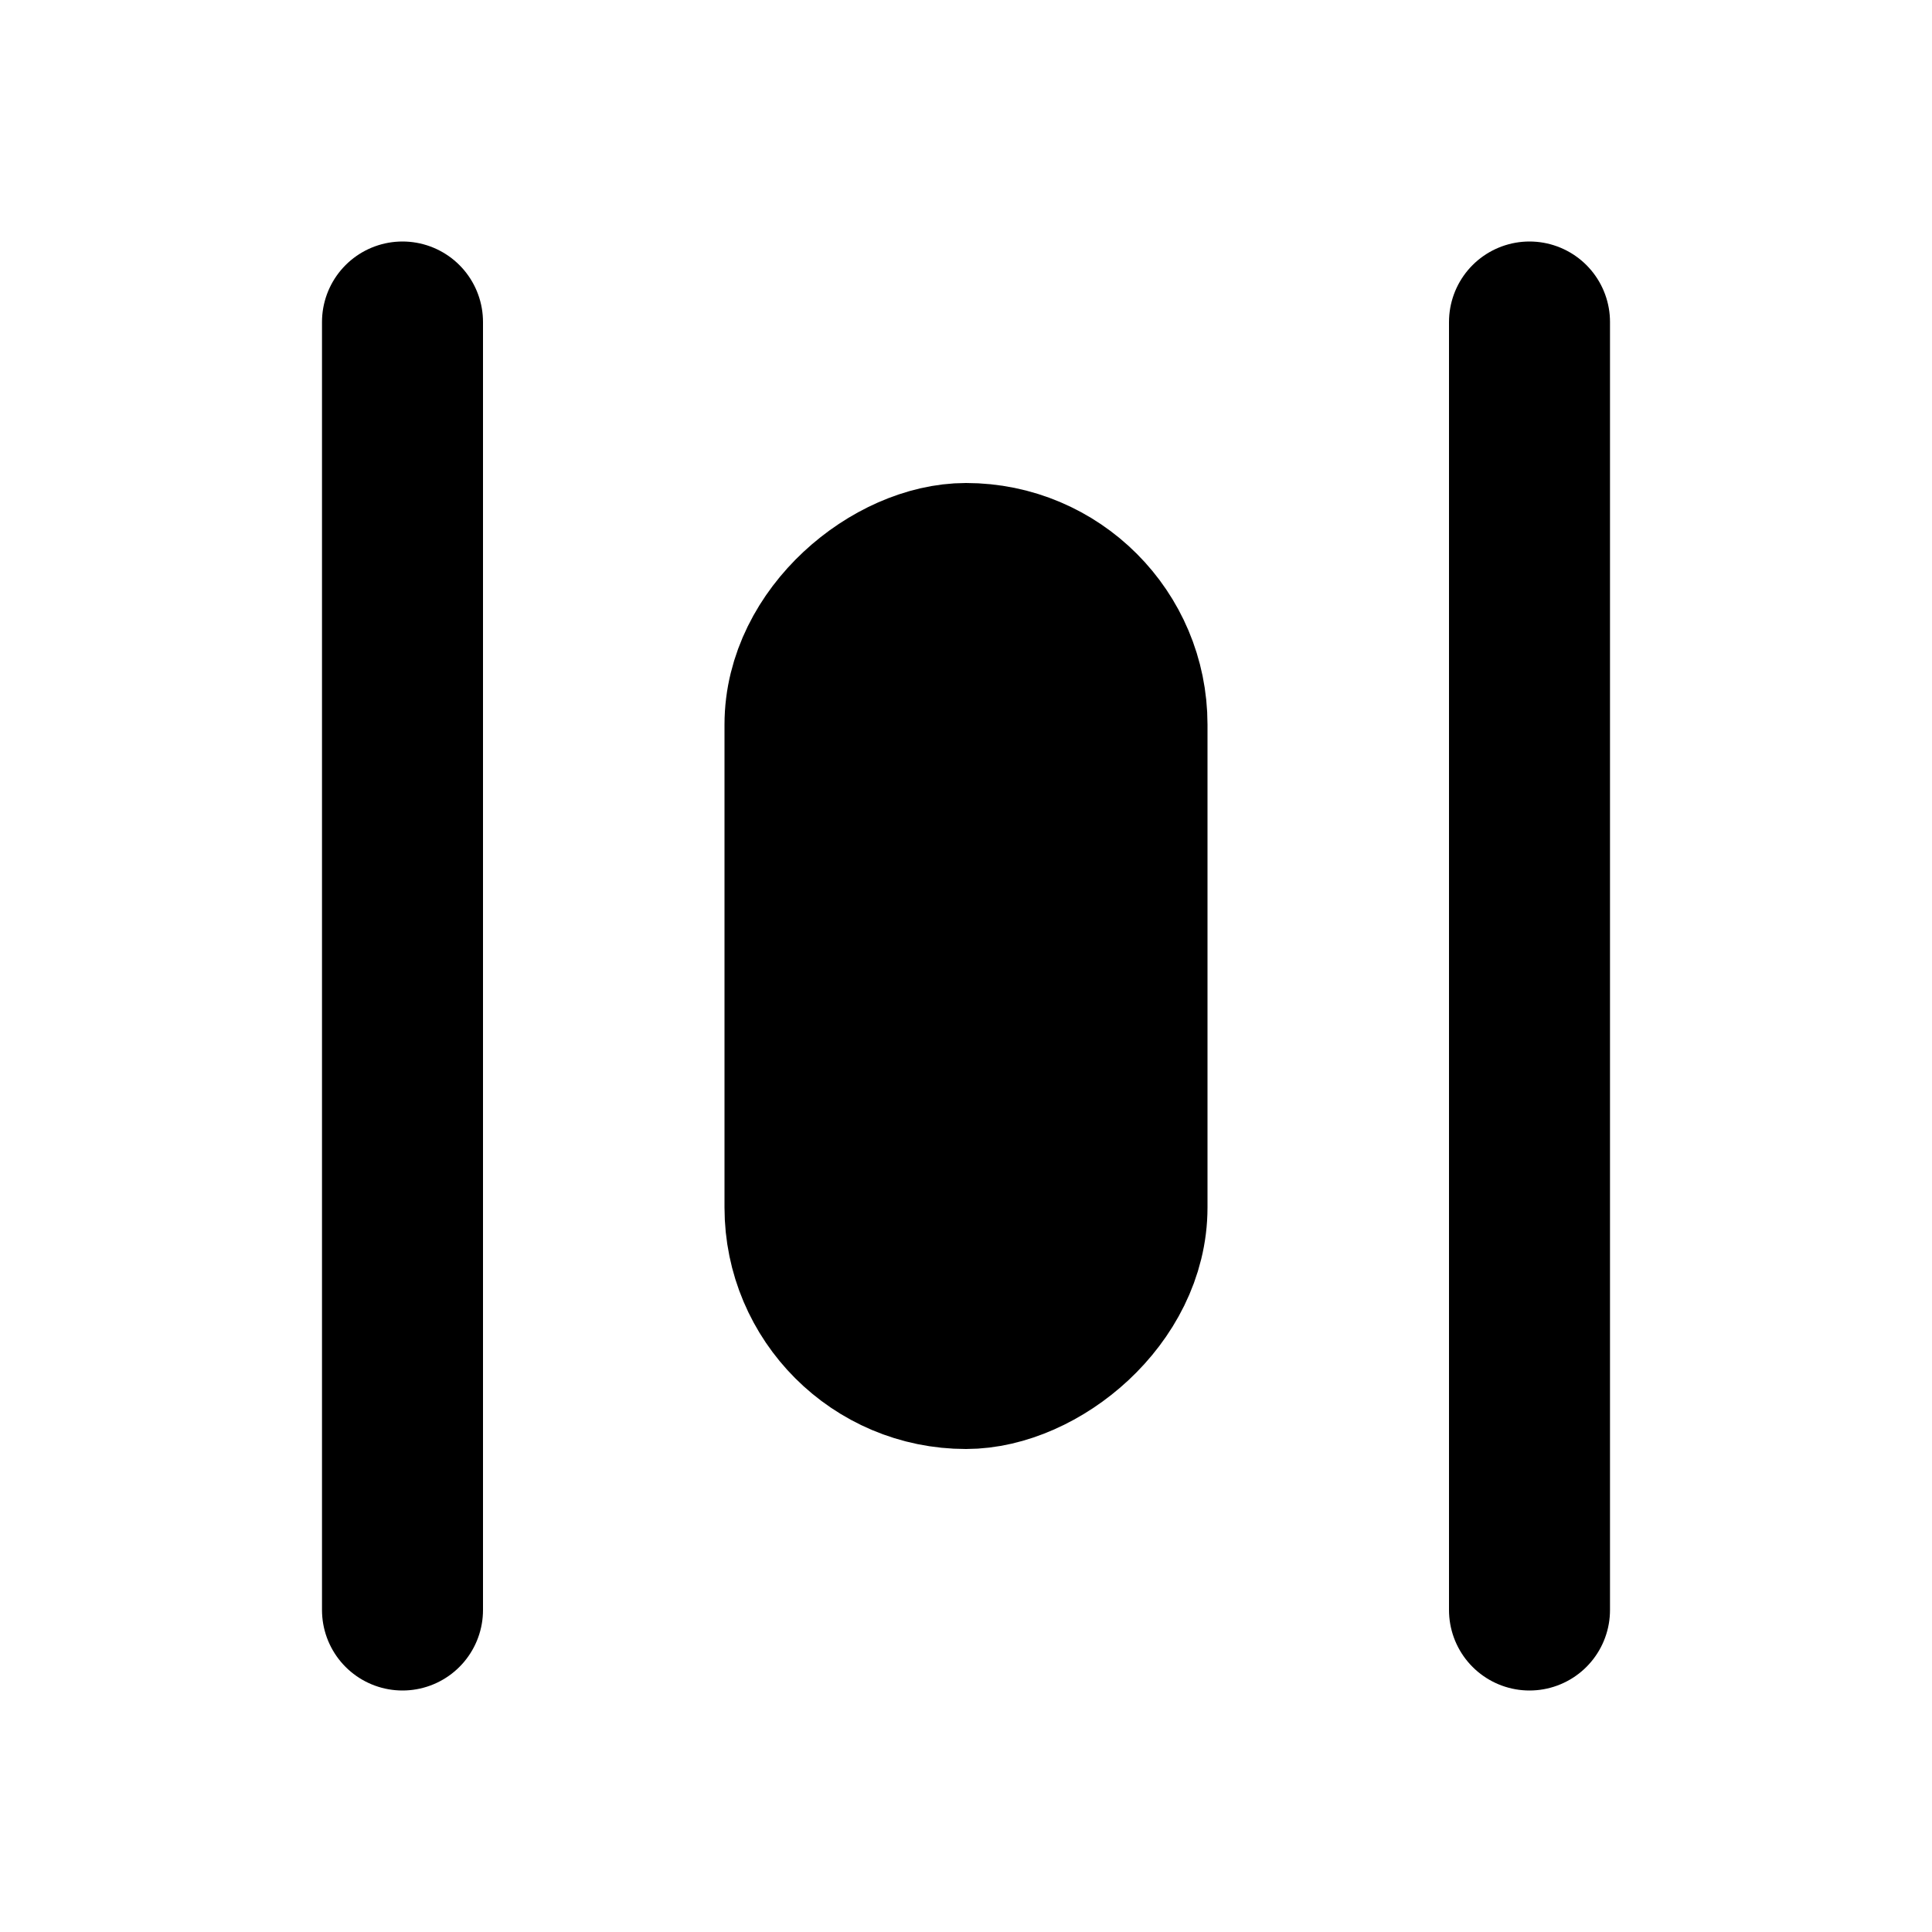 <?xml version="1.0" encoding="utf-8"?><!-- Скачано с сайта svg4.ru / Downloaded from svg4.ru -->
<svg width="800px" height="800px" viewBox="0 0 24 24" xmlns="http://www.w3.org/2000/svg" fill="none"><path stroke="#000000" stroke-linecap="round" stroke-linejoin="round" stroke-width="2" d="M5 20V4m14 16V4"/><rect width="10" height="4" x="10" y="17" fill="#000000" stroke="#000000" stroke-linecap="round" stroke-linejoin="round" stroke-width="2" rx="2" transform="rotate(-90 10 17)"/></svg>